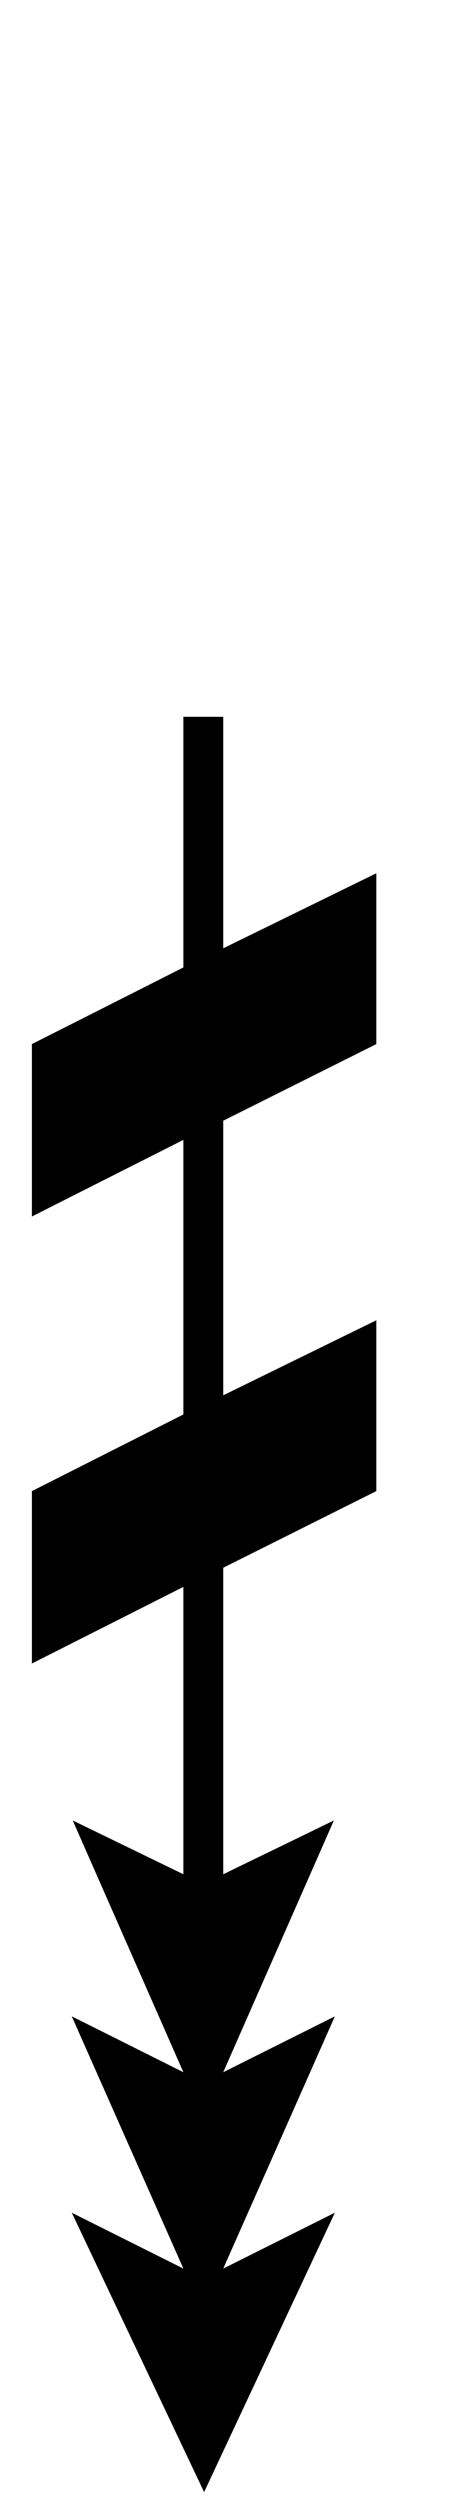 <svg xmlns="http://www.w3.org/2000/svg" version="1.1" viewBox="-20 0 296 1566">
    <path id="path2" d="m 105,449 v 157 l -95,48 v 108 l 95,-48 v 172 l -95,48 v 108 l 95,-48 v 180 L 35.611,1140.307 105,1298 l -70,-35 70,158 -70,-35 83,175 82,-175 -70,35 70,-158 -70,35 69.379,-157.69 L 130,1174 V 982 l 96,-48 V 827 l -96,47 V 702 l 96,-48 V 547 l -96,47 V 449 Z" transform="translate(-10)" />
</svg>

